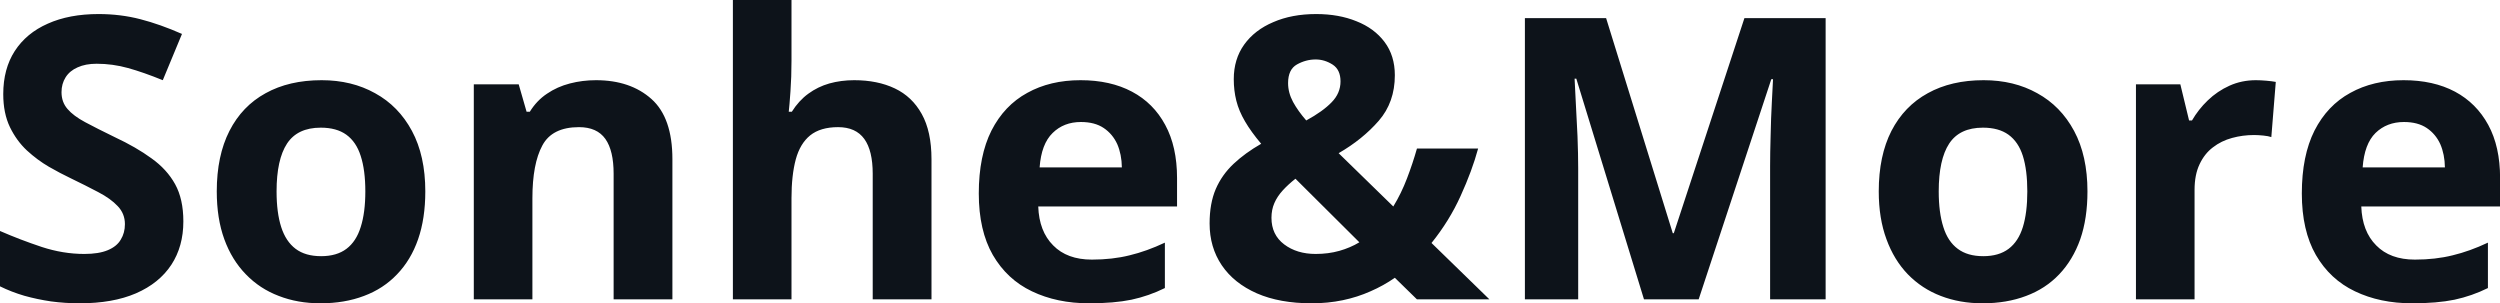 <svg fill="#0D131A" viewBox="0 0 145.895 17.699" height="100%" width="100%" xmlns="http://www.w3.org/2000/svg"><path preserveAspectRatio="none" d="M10.70 12.92L10.70 12.92Q10.70 14.38 10.00 15.45Q9.29 16.53 7.93 17.12Q6.58 17.70 4.65 17.70L4.65 17.70Q3.80 17.70 2.98 17.59Q2.17 17.47 1.42 17.26Q0.67 17.04 0 16.71L0 16.71L0 13.48Q1.17 13.99 2.43 14.41Q3.68 14.82 4.92 14.82L4.92 14.82Q5.77 14.82 6.29 14.60Q6.82 14.38 7.05 13.98Q7.29 13.59 7.29 13.08L7.29 13.08Q7.29 12.47 6.87 12.03Q6.46 11.59 5.73 11.21Q5.01 10.83 4.10 10.39L4.10 10.39Q3.53 10.12 2.85 9.73Q2.18 9.34 1.57 8.78Q0.97 8.22 0.58 7.42Q0.19 6.61 0.19 5.49L0.19 5.49Q0.19 4.02 0.86 2.98Q1.54 1.93 2.79 1.38Q4.04 0.82 5.75 0.82L5.75 0.82Q7.03 0.82 8.19 1.12Q9.35 1.42 10.62 1.98L10.62 1.98L9.50 4.68Q8.37 4.22 7.47 3.97Q6.57 3.72 5.64 3.72L5.64 3.72Q4.99 3.72 4.53 3.93Q4.07 4.13 3.83 4.51Q3.59 4.89 3.59 5.38L3.59 5.38Q3.59 5.96 3.94 6.36Q4.28 6.76 4.97 7.13Q5.66 7.50 6.69 8.00L6.69 8.00Q7.95 8.59 8.84 9.24Q9.74 9.88 10.22 10.75Q10.70 11.62 10.70 12.92ZM24.82 11.17L24.82 11.17Q24.82 12.75 24.40 13.96Q23.98 15.17 23.17 16.01Q22.37 16.85 21.24 17.27Q20.11 17.70 18.70 17.70L18.70 17.70Q17.37 17.70 16.27 17.27Q15.16 16.85 14.35 16.01Q13.53 15.17 13.09 13.96Q12.65 12.75 12.65 11.17L12.65 11.17Q12.65 9.09 13.39 7.64Q14.13 6.19 15.50 5.44Q16.87 4.68 18.77 4.68L18.77 4.68Q20.53 4.68 21.89 5.44Q23.26 6.19 24.04 7.64Q24.82 9.09 24.82 11.17ZM16.14 11.17L16.14 11.17Q16.14 12.41 16.41 13.25Q16.68 14.09 17.25 14.52Q17.82 14.95 18.74 14.95L18.74 14.95Q19.65 14.95 20.22 14.52Q20.79 14.09 21.05 13.25Q21.32 12.41 21.32 11.17L21.32 11.17Q21.32 9.93 21.05 9.10Q20.79 8.28 20.21 7.86Q19.64 7.45 18.72 7.45L18.72 7.45Q17.36 7.45 16.75 8.38Q16.14 9.31 16.14 11.17ZM34.78 4.68L34.78 4.68Q36.79 4.68 38.02 5.78Q39.24 6.87 39.24 9.29L39.24 9.29L39.24 17.47L35.81 17.47L35.81 10.14Q35.81 8.79 35.33 8.11Q34.84 7.42 33.79 7.42L33.79 7.42Q32.22 7.42 31.65 8.49Q31.07 9.56 31.07 11.57L31.07 11.57L31.07 17.47L27.65 17.47L27.65 4.92L30.27 4.92L30.73 6.52L30.92 6.52Q31.32 5.87 31.92 5.47Q32.52 5.06 33.26 4.87Q33.99 4.68 34.78 4.68ZM42.77 0L46.19 0L46.19 3.56Q46.19 4.49 46.13 5.33Q46.07 6.18 46.03 6.52L46.03 6.52L46.21 6.52Q46.62 5.87 47.17 5.47Q47.73 5.06 48.40 4.87Q49.08 4.68 49.85 4.68L49.85 4.68Q51.21 4.68 52.22 5.16Q53.23 5.64 53.79 6.65Q54.36 7.67 54.36 9.29L54.36 9.29L54.36 17.47L50.93 17.47L50.93 10.14Q50.93 8.79 50.44 8.11Q49.94 7.42 48.91 7.42L48.91 7.42Q47.88 7.42 47.28 7.90Q46.69 8.38 46.44 9.30Q46.19 10.23 46.19 11.57L46.19 11.57L46.19 17.47L42.77 17.47L42.77 0ZM63.06 4.68L63.06 4.68Q64.80 4.68 66.06 5.35Q67.32 6.02 68.00 7.29Q68.69 8.56 68.69 10.39L68.69 10.39L68.69 12.05L60.59 12.05Q60.64 13.50 61.46 14.32Q62.27 15.15 63.72 15.15L63.72 15.15Q64.92 15.15 65.92 14.90Q66.92 14.66 67.98 14.16L67.98 14.16L67.98 16.81Q67.05 17.27 66.03 17.49Q65.01 17.70 63.56 17.70L63.56 17.70Q61.68 17.70 60.22 17.00Q58.77 16.31 57.94 14.88Q57.12 13.45 57.12 11.29L57.12 11.29Q57.12 9.09 57.86 7.62Q58.61 6.15 59.95 5.42Q61.28 4.68 63.06 4.68ZM63.08 7.12L63.08 7.12Q62.08 7.12 61.43 7.76Q60.77 8.40 60.67 9.77L60.67 9.77L65.47 9.77Q65.46 9.01 65.20 8.41Q64.93 7.82 64.41 7.47Q63.89 7.12 63.08 7.12ZM76.81 0.82L76.81 0.82Q78.13 0.82 79.16 1.24Q80.20 1.65 80.80 2.45Q81.40 3.25 81.40 4.39L81.40 4.39Q81.40 5.97 80.46 7.05Q79.52 8.13 78.12 8.94L78.12 8.94L81.31 12.05Q81.78 11.28 82.11 10.41Q82.44 9.55 82.69 8.67L82.69 8.67L86.26 8.67Q85.91 9.96 85.24 11.43Q84.58 12.89 83.54 14.18L83.54 14.18L86.92 17.47L82.69 17.47L81.40 16.21Q80.74 16.67 79.98 17.00Q79.22 17.34 78.36 17.52Q77.50 17.70 76.55 17.70L76.55 17.70Q74.68 17.70 73.35 17.12Q72.01 16.53 71.30 15.48Q70.59 14.43 70.59 13.04L70.59 13.04Q70.59 11.87 70.95 11.03Q71.31 10.20 71.99 9.56Q72.66 8.93 73.60 8.39L73.60 8.39Q73.01 7.69 72.66 7.09Q72.30 6.48 72.15 5.88Q72.00 5.28 72.00 4.62L72.00 4.62Q72.00 3.45 72.61 2.60Q73.22 1.75 74.31 1.29Q75.39 0.82 76.81 0.82ZM79.33 14.14L75.60 10.43Q75.18 10.76 74.86 11.11Q74.54 11.46 74.37 11.85Q74.20 12.24 74.20 12.71L74.20 12.71Q74.20 13.70 74.94 14.26Q75.68 14.82 76.78 14.82L76.78 14.82Q77.52 14.82 78.16 14.64Q78.80 14.46 79.33 14.14L79.33 14.14ZM76.78 3.47L76.78 3.47Q76.21 3.47 75.69 3.76Q75.17 4.05 75.17 4.85L75.17 4.85Q75.17 5.41 75.46 5.95Q75.75 6.48 76.23 7.03L76.23 7.03Q77.20 6.50 77.71 5.97Q78.23 5.44 78.23 4.75L78.23 4.75Q78.23 4.07 77.77 3.77Q77.30 3.47 76.78 3.47ZM99.13 17.47L95.94 17.47L91.99 4.59L91.89 4.59Q91.91 5.05 91.96 5.98Q92.01 6.91 92.06 7.95Q92.10 9.00 92.10 9.84L92.10 9.84L92.10 17.47L88.99 17.47L88.99 1.06L93.73 1.06L97.62 13.61L97.68 13.61L101.80 1.06L106.54 1.06L106.54 17.47L103.30 17.47L103.30 9.70Q103.30 8.93 103.33 7.92Q103.35 6.91 103.40 5.99Q103.44 5.08 103.47 4.62L103.47 4.62L103.37 4.62L99.13 17.47ZM121.82 11.17L121.82 11.17Q121.82 12.75 121.40 13.96Q120.97 15.17 120.17 16.01Q119.37 16.85 118.24 17.27Q117.11 17.70 115.70 17.70L115.70 17.70Q114.37 17.70 113.26 17.27Q112.16 16.85 111.34 16.01Q110.53 15.17 110.09 13.96Q109.64 12.75 109.64 11.17L109.64 11.17Q109.64 9.09 110.38 7.64Q111.13 6.19 112.50 5.44Q113.87 4.68 115.76 4.68L115.76 4.68Q117.53 4.68 118.89 5.44Q120.26 6.19 121.04 7.64Q121.82 9.09 121.82 11.17ZM113.14 11.17L113.14 11.17Q113.14 12.41 113.41 13.25Q113.67 14.09 114.25 14.52Q114.82 14.95 115.74 14.95L115.74 14.95Q116.65 14.95 117.22 14.52Q117.79 14.09 118.05 13.25Q118.31 12.41 118.31 11.17L118.31 11.17Q118.31 9.93 118.05 9.10Q117.79 8.28 117.21 7.86Q116.64 7.45 115.72 7.45L115.72 7.45Q114.36 7.45 113.75 8.38Q113.14 9.31 113.14 11.17ZM131.65 4.68L131.65 4.68Q131.91 4.68 132.26 4.71Q132.60 4.74 132.81 4.78L132.81 4.78L132.55 8.00Q132.38 7.94 132.08 7.91Q131.77 7.88 131.54 7.88L131.54 7.88Q130.88 7.88 130.26 8.05Q129.63 8.22 129.14 8.60Q128.65 8.97 128.36 9.59Q128.07 10.20 128.07 11.08L128.07 11.08L128.07 17.47L124.65 17.47L124.65 4.92L127.24 4.92L127.75 7.03L127.92 7.03Q128.29 6.39 128.84 5.86Q129.40 5.32 130.11 5.00Q130.82 4.68 131.65 4.68ZM140.27 4.68L140.27 4.68Q142.01 4.68 143.27 5.35Q144.52 6.02 145.21 7.29Q145.90 8.56 145.90 10.39L145.90 10.39L145.90 12.05L137.80 12.05Q137.85 13.50 138.67 14.32Q139.48 15.15 140.93 15.15L140.93 15.15Q142.13 15.15 143.13 14.90Q144.13 14.66 145.19 14.16L145.19 14.16L145.19 16.81Q144.26 17.27 143.24 17.49Q142.22 17.70 140.77 17.70L140.77 17.70Q138.89 17.70 137.43 17.00Q135.98 16.31 135.15 14.88Q134.33 13.45 134.33 11.29L134.33 11.29Q134.33 9.09 135.07 7.62Q135.82 6.15 137.16 5.42Q138.49 4.68 140.27 4.68ZM140.29 7.12L140.29 7.12Q139.29 7.12 138.63 7.76Q137.98 8.40 137.88 9.77L137.88 9.77L142.68 9.77Q142.67 9.01 142.41 8.41Q142.14 7.82 141.62 7.47Q141.10 7.12 140.29 7.12Z"></path></svg>